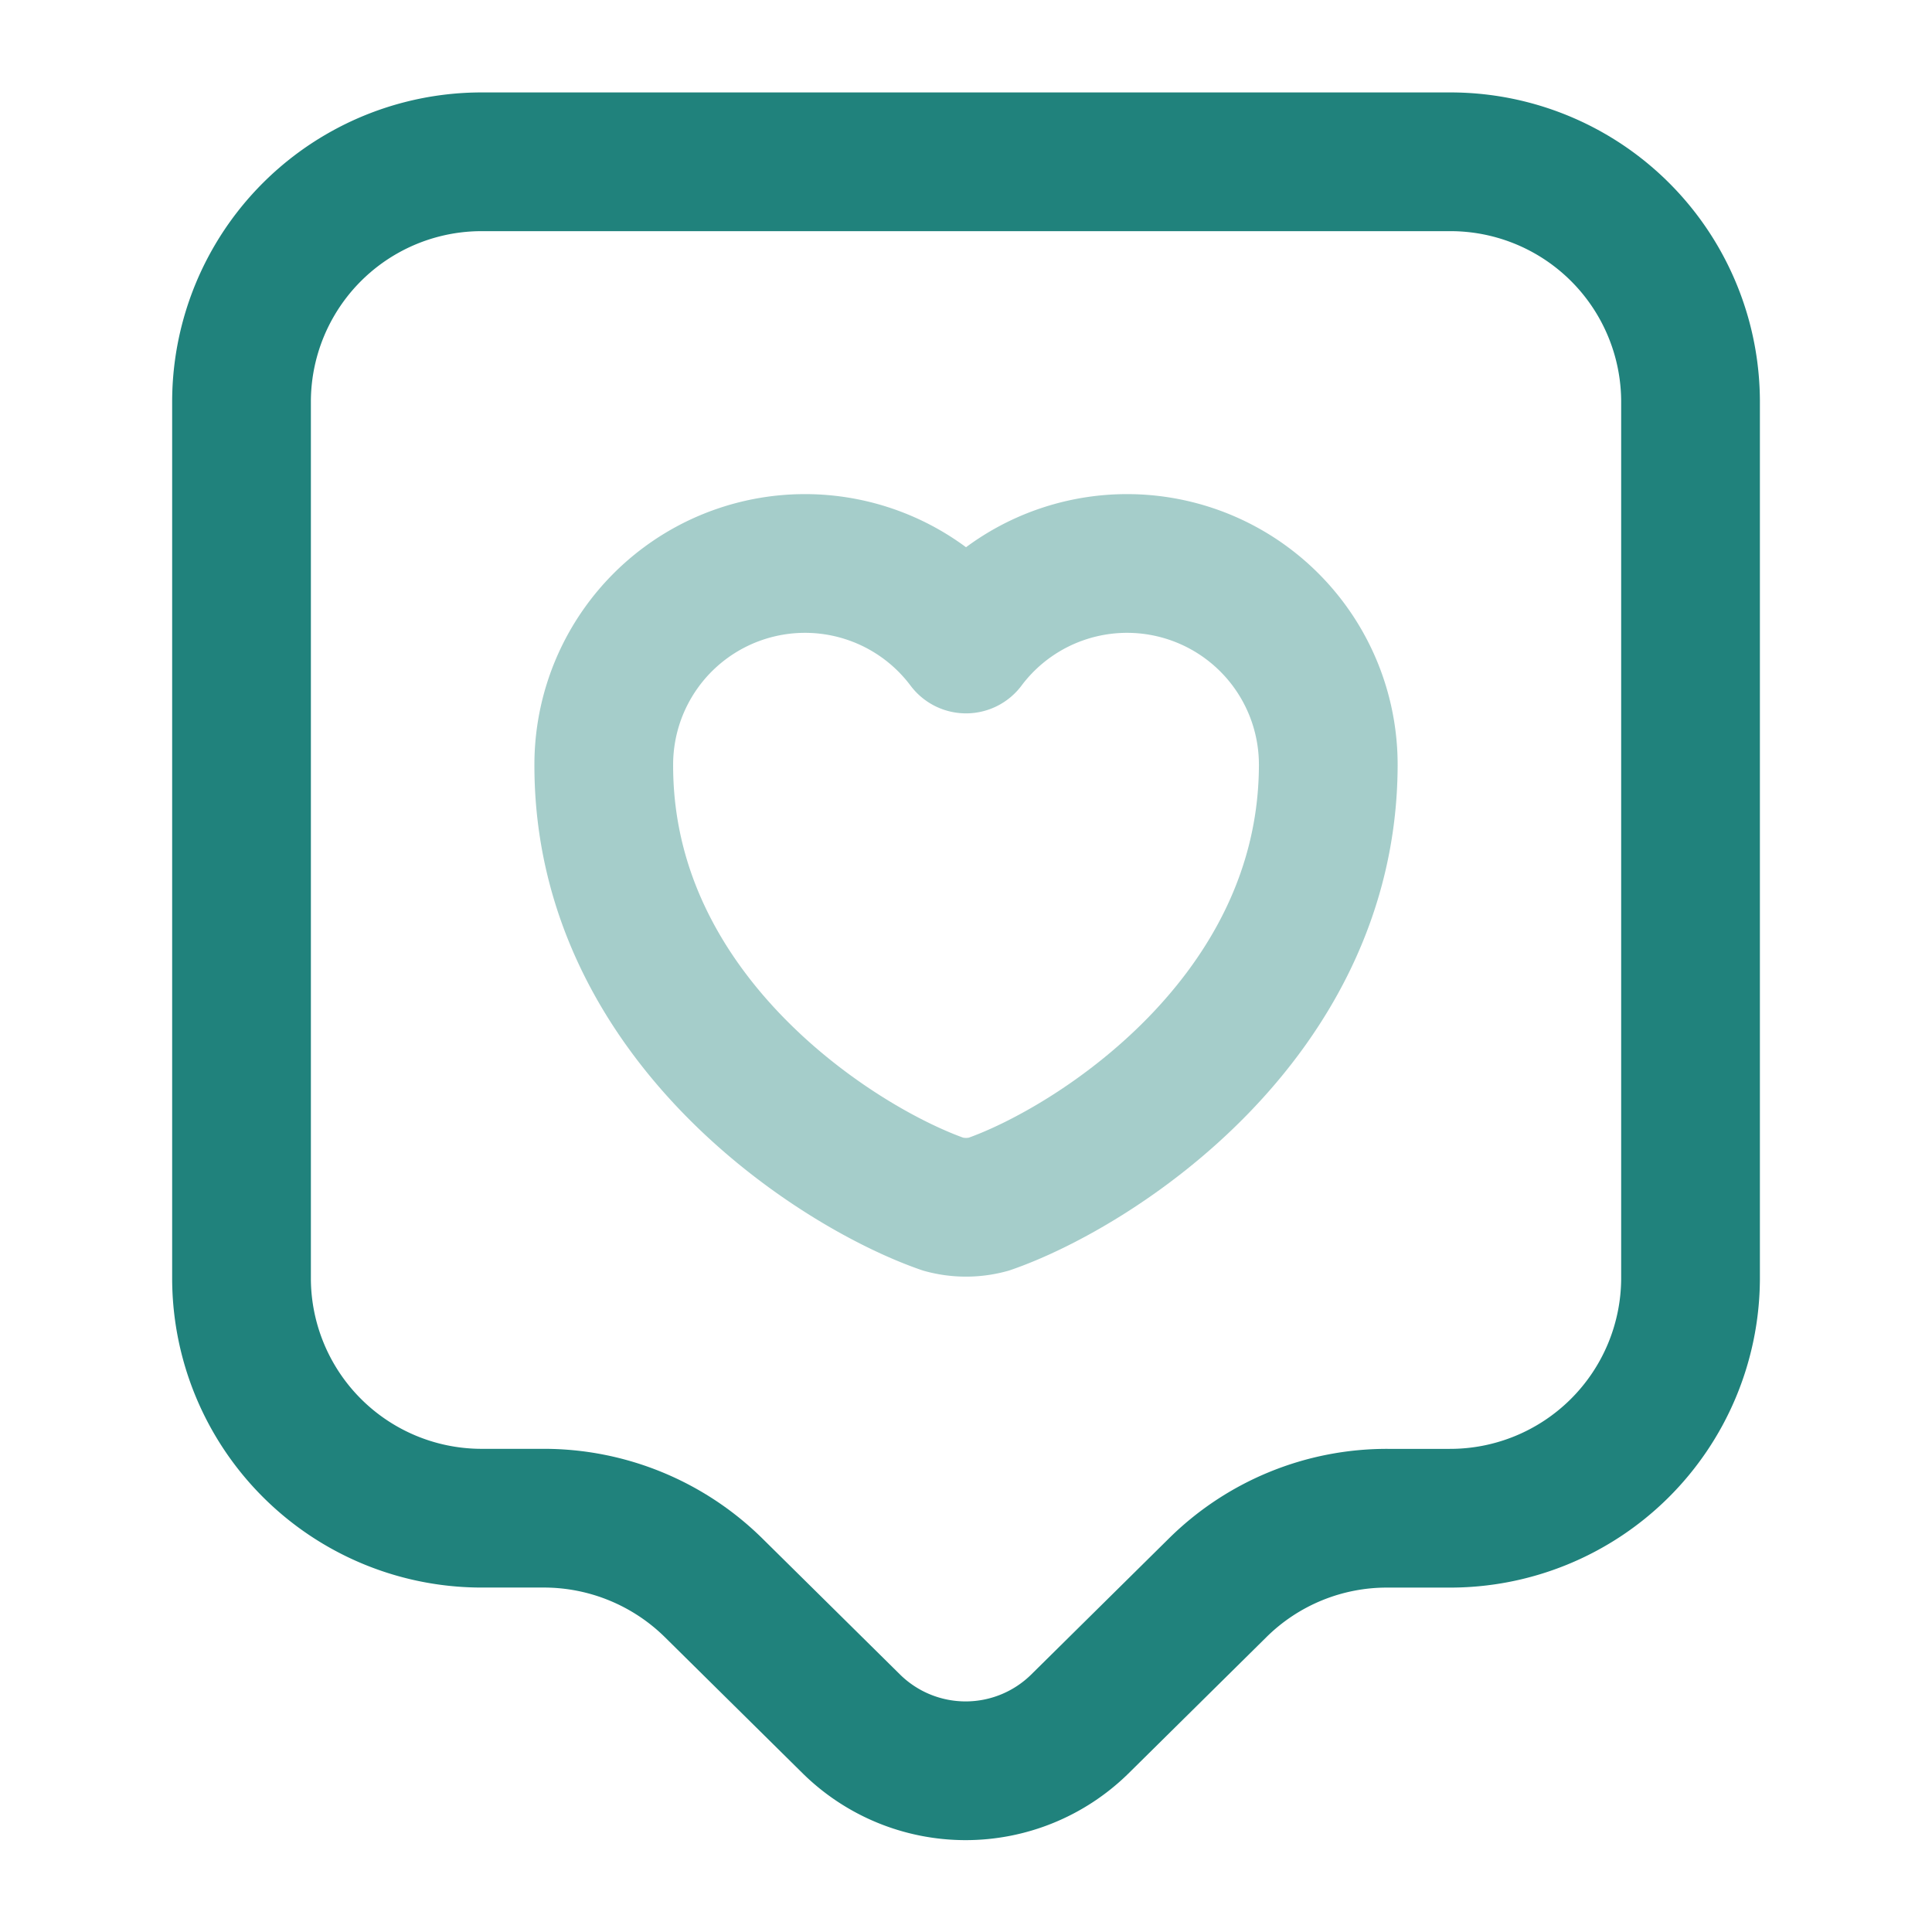 <svg xmlns="http://www.w3.org/2000/svg" width="41.781" height="41.781" viewBox="0 0 41.781 41.781">
  <g id="vuesax_twotone_like" data-name="vuesax/twotone/like" transform="translate(-236 -316)">
    <g id="like" transform="translate(236 316)">
      <path id="Vector" d="M26.113,29.334H24.79A5.2,5.2,0,0,0,21.1,30.848L18.123,33.79a3.521,3.521,0,0,1-4.927,0l-2.977-2.942a5.231,5.231,0,0,0-3.691-1.515H5.223A5.193,5.193,0,0,1,0,24.163V5.17A5.193,5.193,0,0,1,5.223,0H26.113a5.193,5.193,0,0,1,5.223,5.17V24.163A5.2,5.2,0,0,1,26.113,29.334Z" transform="translate(5.223 3.499)" fill="none" stroke="#20827c" stroke-linecap="round" stroke-linejoin="round" stroke-width="3"/>
      <path id="Vector-2" data-name="Vector" d="M8.321,13.857a1.852,1.852,0,0,1-.975,0C5.083,13.074,0,9.853,0,4.37A4.352,4.352,0,0,1,7.834,1.741,4.352,4.352,0,0,1,15.668,4.37C15.65,9.853,10.585,13.074,8.321,13.857Z" transform="translate(13.057 12.186)" fill="none" stroke="#20827c" stroke-linecap="round" stroke-linejoin="round" stroke-width="3" opacity="0.4"/>
      <path id="Vector-3" data-name="Vector" d="M0,0H41.781V41.781H0Z" transform="translate(41.781 41.781) rotate(180)" fill="none" opacity="0"/>
    </g>
  </g>
</svg>
